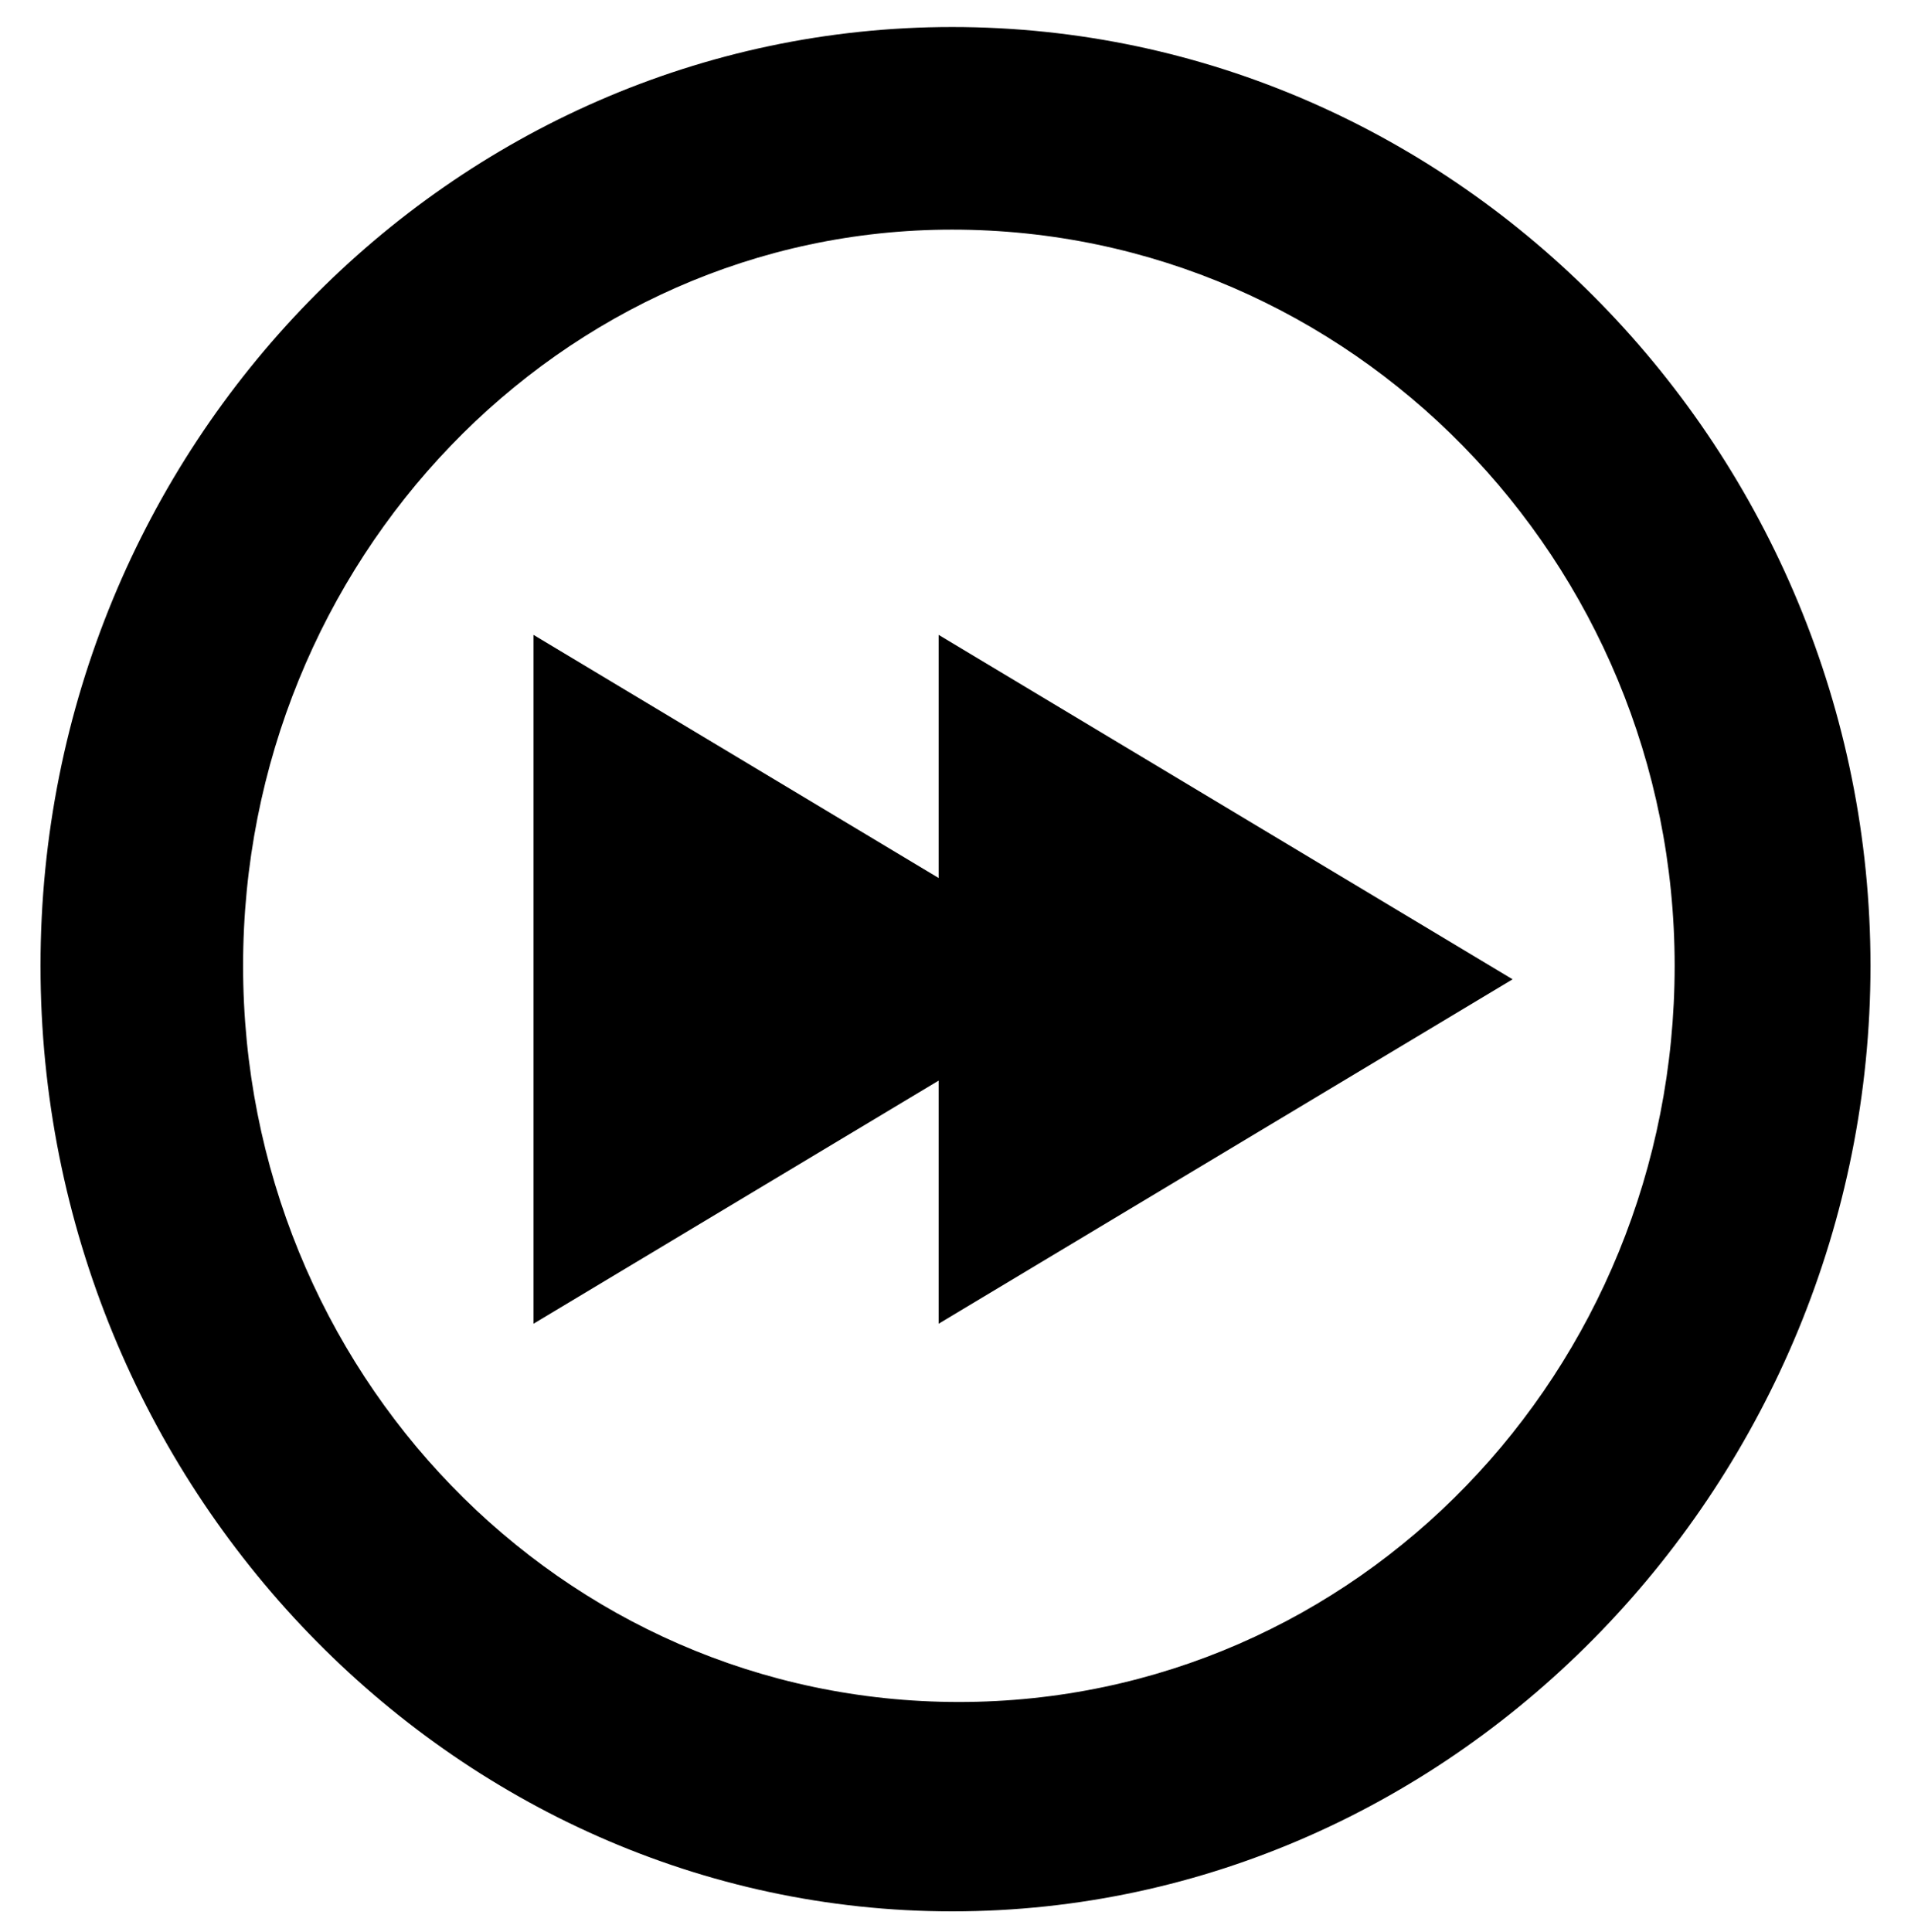 <?xml version="1.0" encoding="utf-8"?>
<!-- Generator: Adobe Illustrator 27.9.0, SVG Export Plug-In . SVG Version: 6.00 Build 0)  -->
<svg version="1.1" xmlns="http://www.w3.org/2000/svg" xmlns:xlink="http://www.w3.org/1999/xlink" x="0px" y="0px"
	 viewBox="0 0 28.3 28.6" style="enable-background:new 0 0 28.3 28.6;" xml:space="preserve">
<style type="text/css">
	.st0{display:none;}
	.st1{fill:none;}
</style>
<g id="Calque_2" class="st0">
</g>
<g id="Calque_1">
	<g>
		<g>
			<polygon points="22.4,14.5 13.9,9.4 13.9,19.6 			"/>
			<polygon points="16.4,14.5 7.9,9.4 7.9,19.6 			"/>
		</g>
		<path d="M14.1,28.3C6.7,28.3,0.6,22,0.6,14.3S6.7,0.4,14.1,0.4c7.5,0,13.6,6.3,13.6,13.9S21.6,28.3,14.1,28.3z M14.1,3.4
			C8.3,3.4,3.6,8.3,3.6,14.3s4.7,10.9,10.6,10.9s10.6-4.9,10.6-10.9S20,3.4,14.1,3.4z"/>
	</g>
</g>
</svg>
